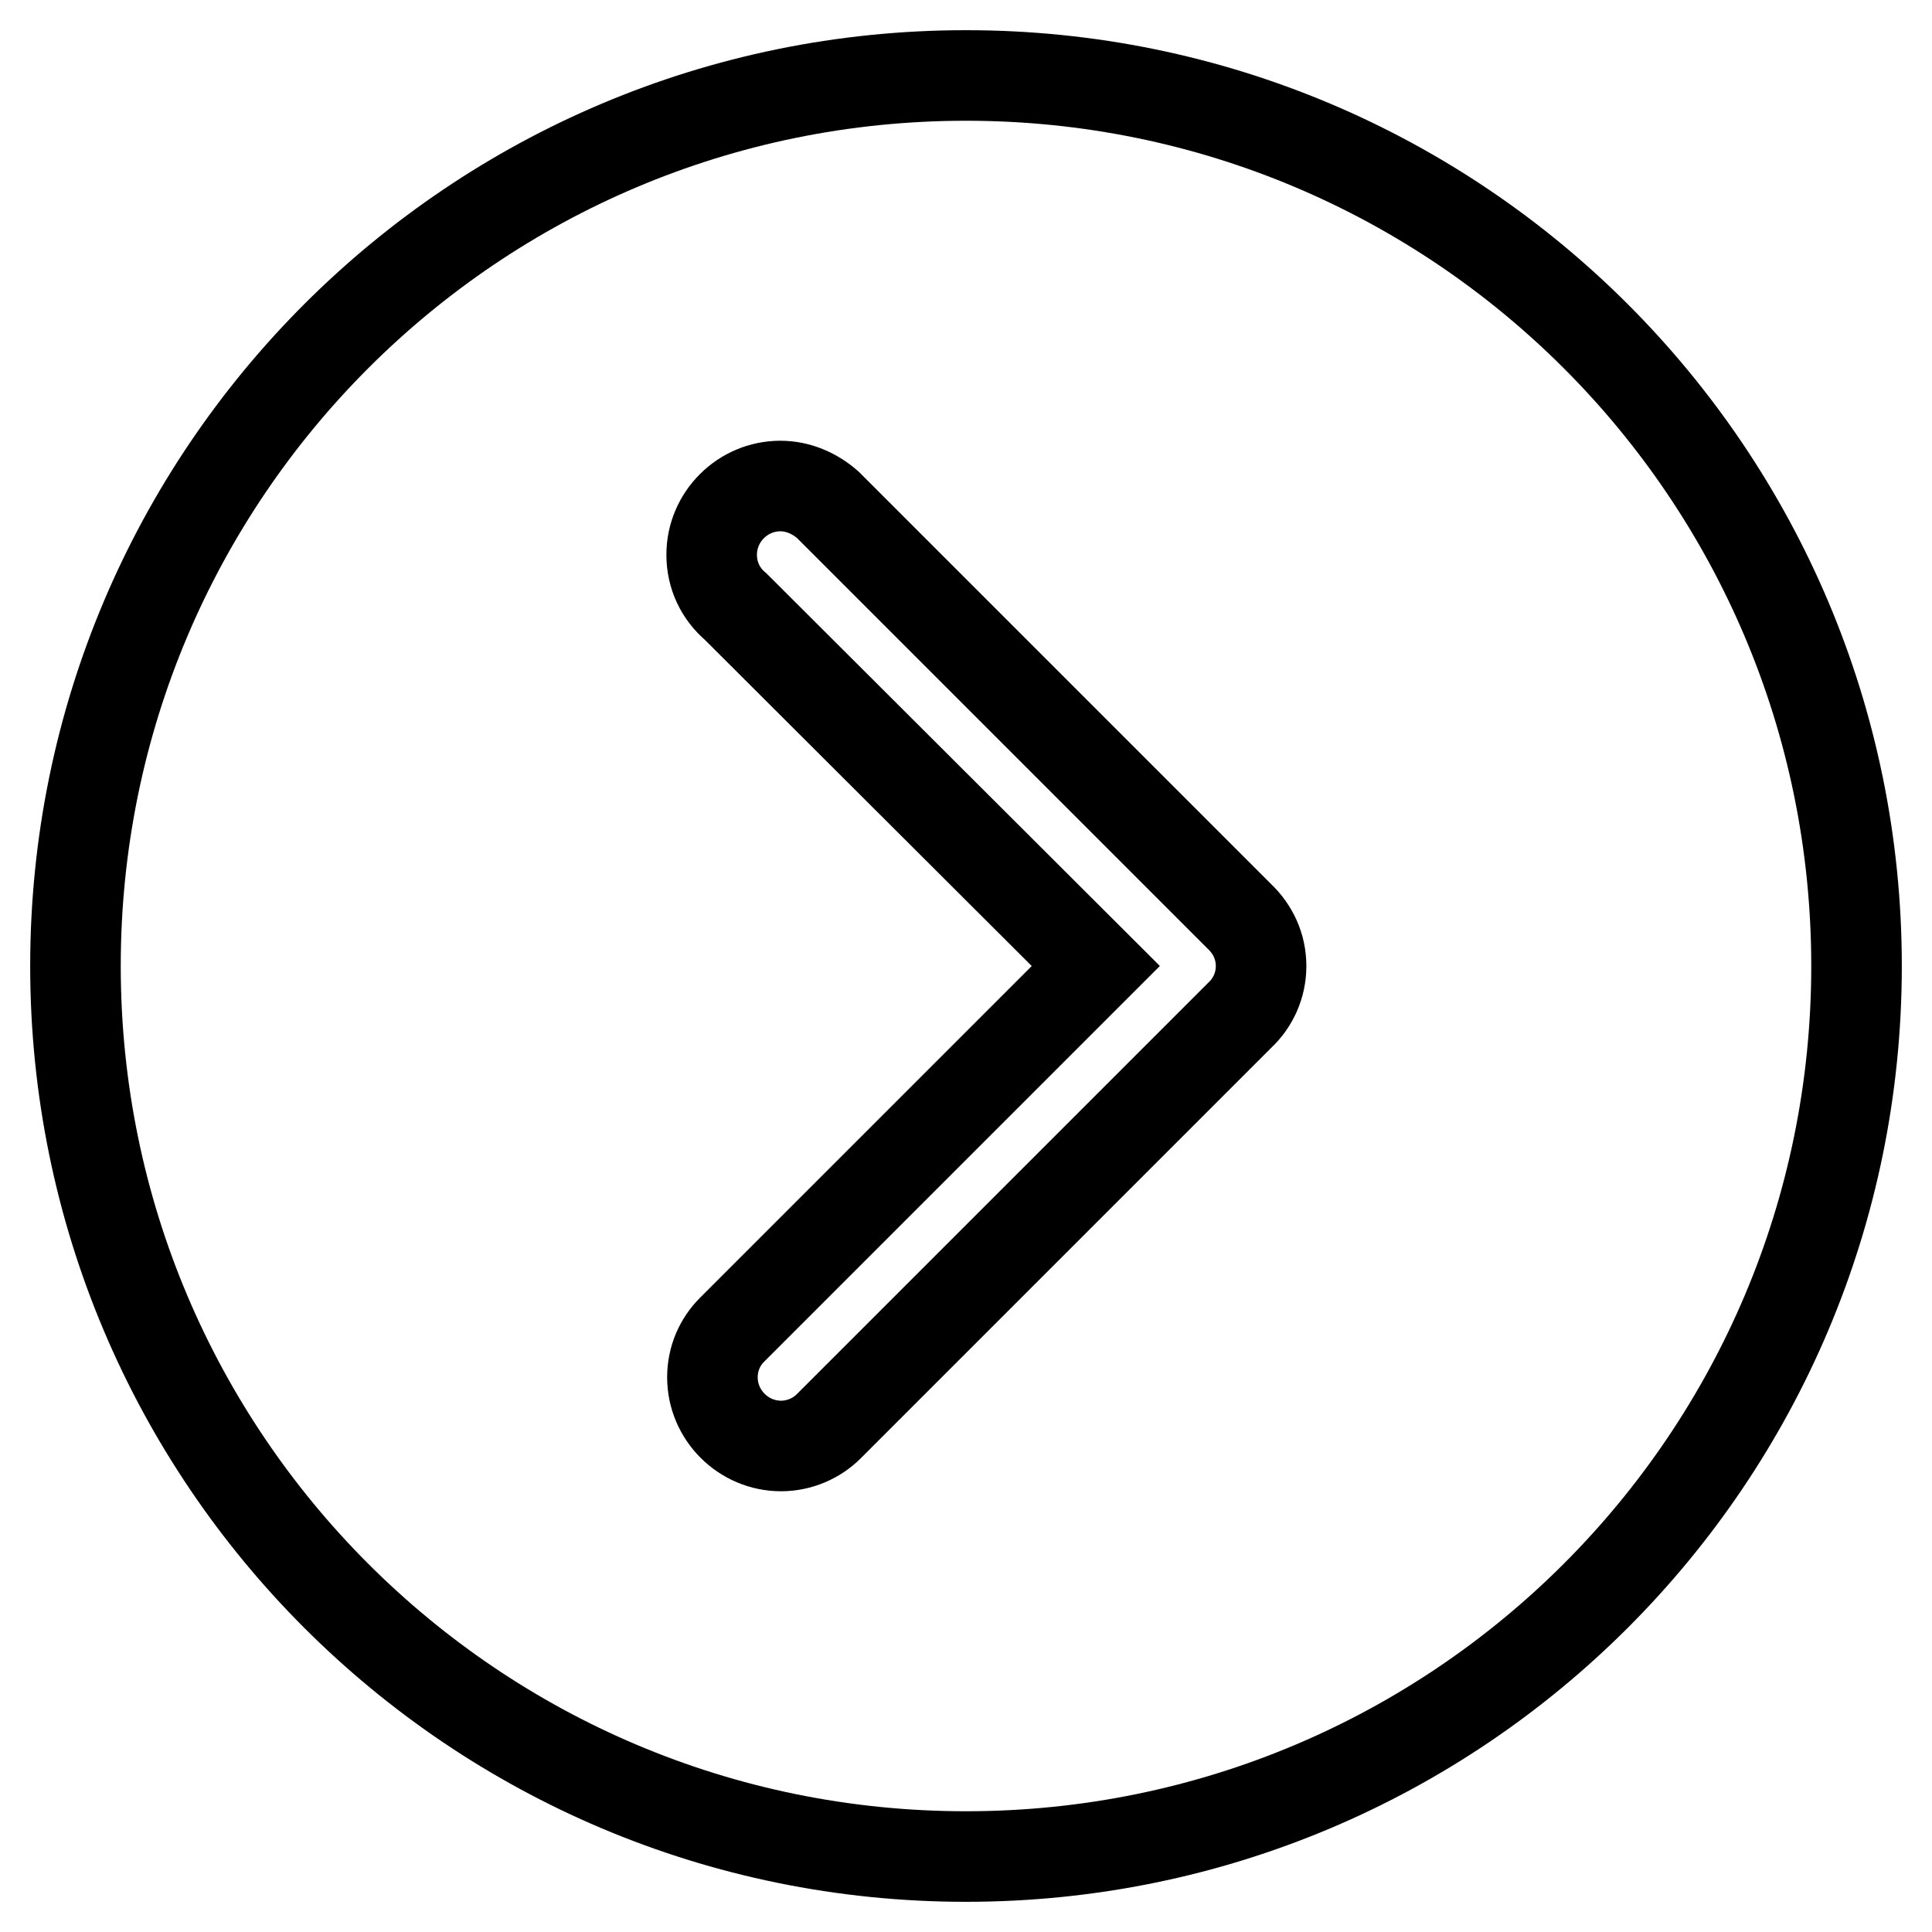<?xml version="1.0" encoding="utf-8"?>
<!-- Svg Vector Icons : http://www.onlinewebfonts.com/icon -->
<!DOCTYPE svg PUBLIC "-//W3C//DTD SVG 1.1//EN" "http://www.w3.org/Graphics/SVG/1.1/DTD/svg11.dtd">
<svg version="1.1" xmlns="http://www.w3.org/2000/svg" xmlns:xlink="http://www.w3.org/1999/xlink" x="0px" y="0px" viewBox="0 0 256 256" enable-background="new 0 0 256 256" xml:space="preserve">
<g><g><path stroke-width="12" fill-opacity="0" stroke="#000000"  d="M128,10C62.8,10,10,62.8,10,128c0,65.2,52.8,118,118,118c65.2,0,118-52.8,118-118C246,62.8,193.2,10,128,10z M167.1,128C167.1,128,167.1,128,167.1,128c0,2.6-1.1,4.9-2.8,6.5l0,0l-54.5,54.5l0,0c-1.6,1.6-3.9,2.6-6.3,2.6c-5,0-9.1-4.1-9.1-9.1c0-2.5,1-4.7,2.6-6.3l0,0l48.2-48.2L97.5,80.4c-2-1.7-3.2-4.1-3.2-6.9c0-5,4.1-9.1,9.1-9.1c2.4,0,4.6,1,6.3,2.5l0,0l54.5,54.5l0,0C166,123.1,167.1,125.4,167.1,128L167.1,128z"/></g></g>
</svg>